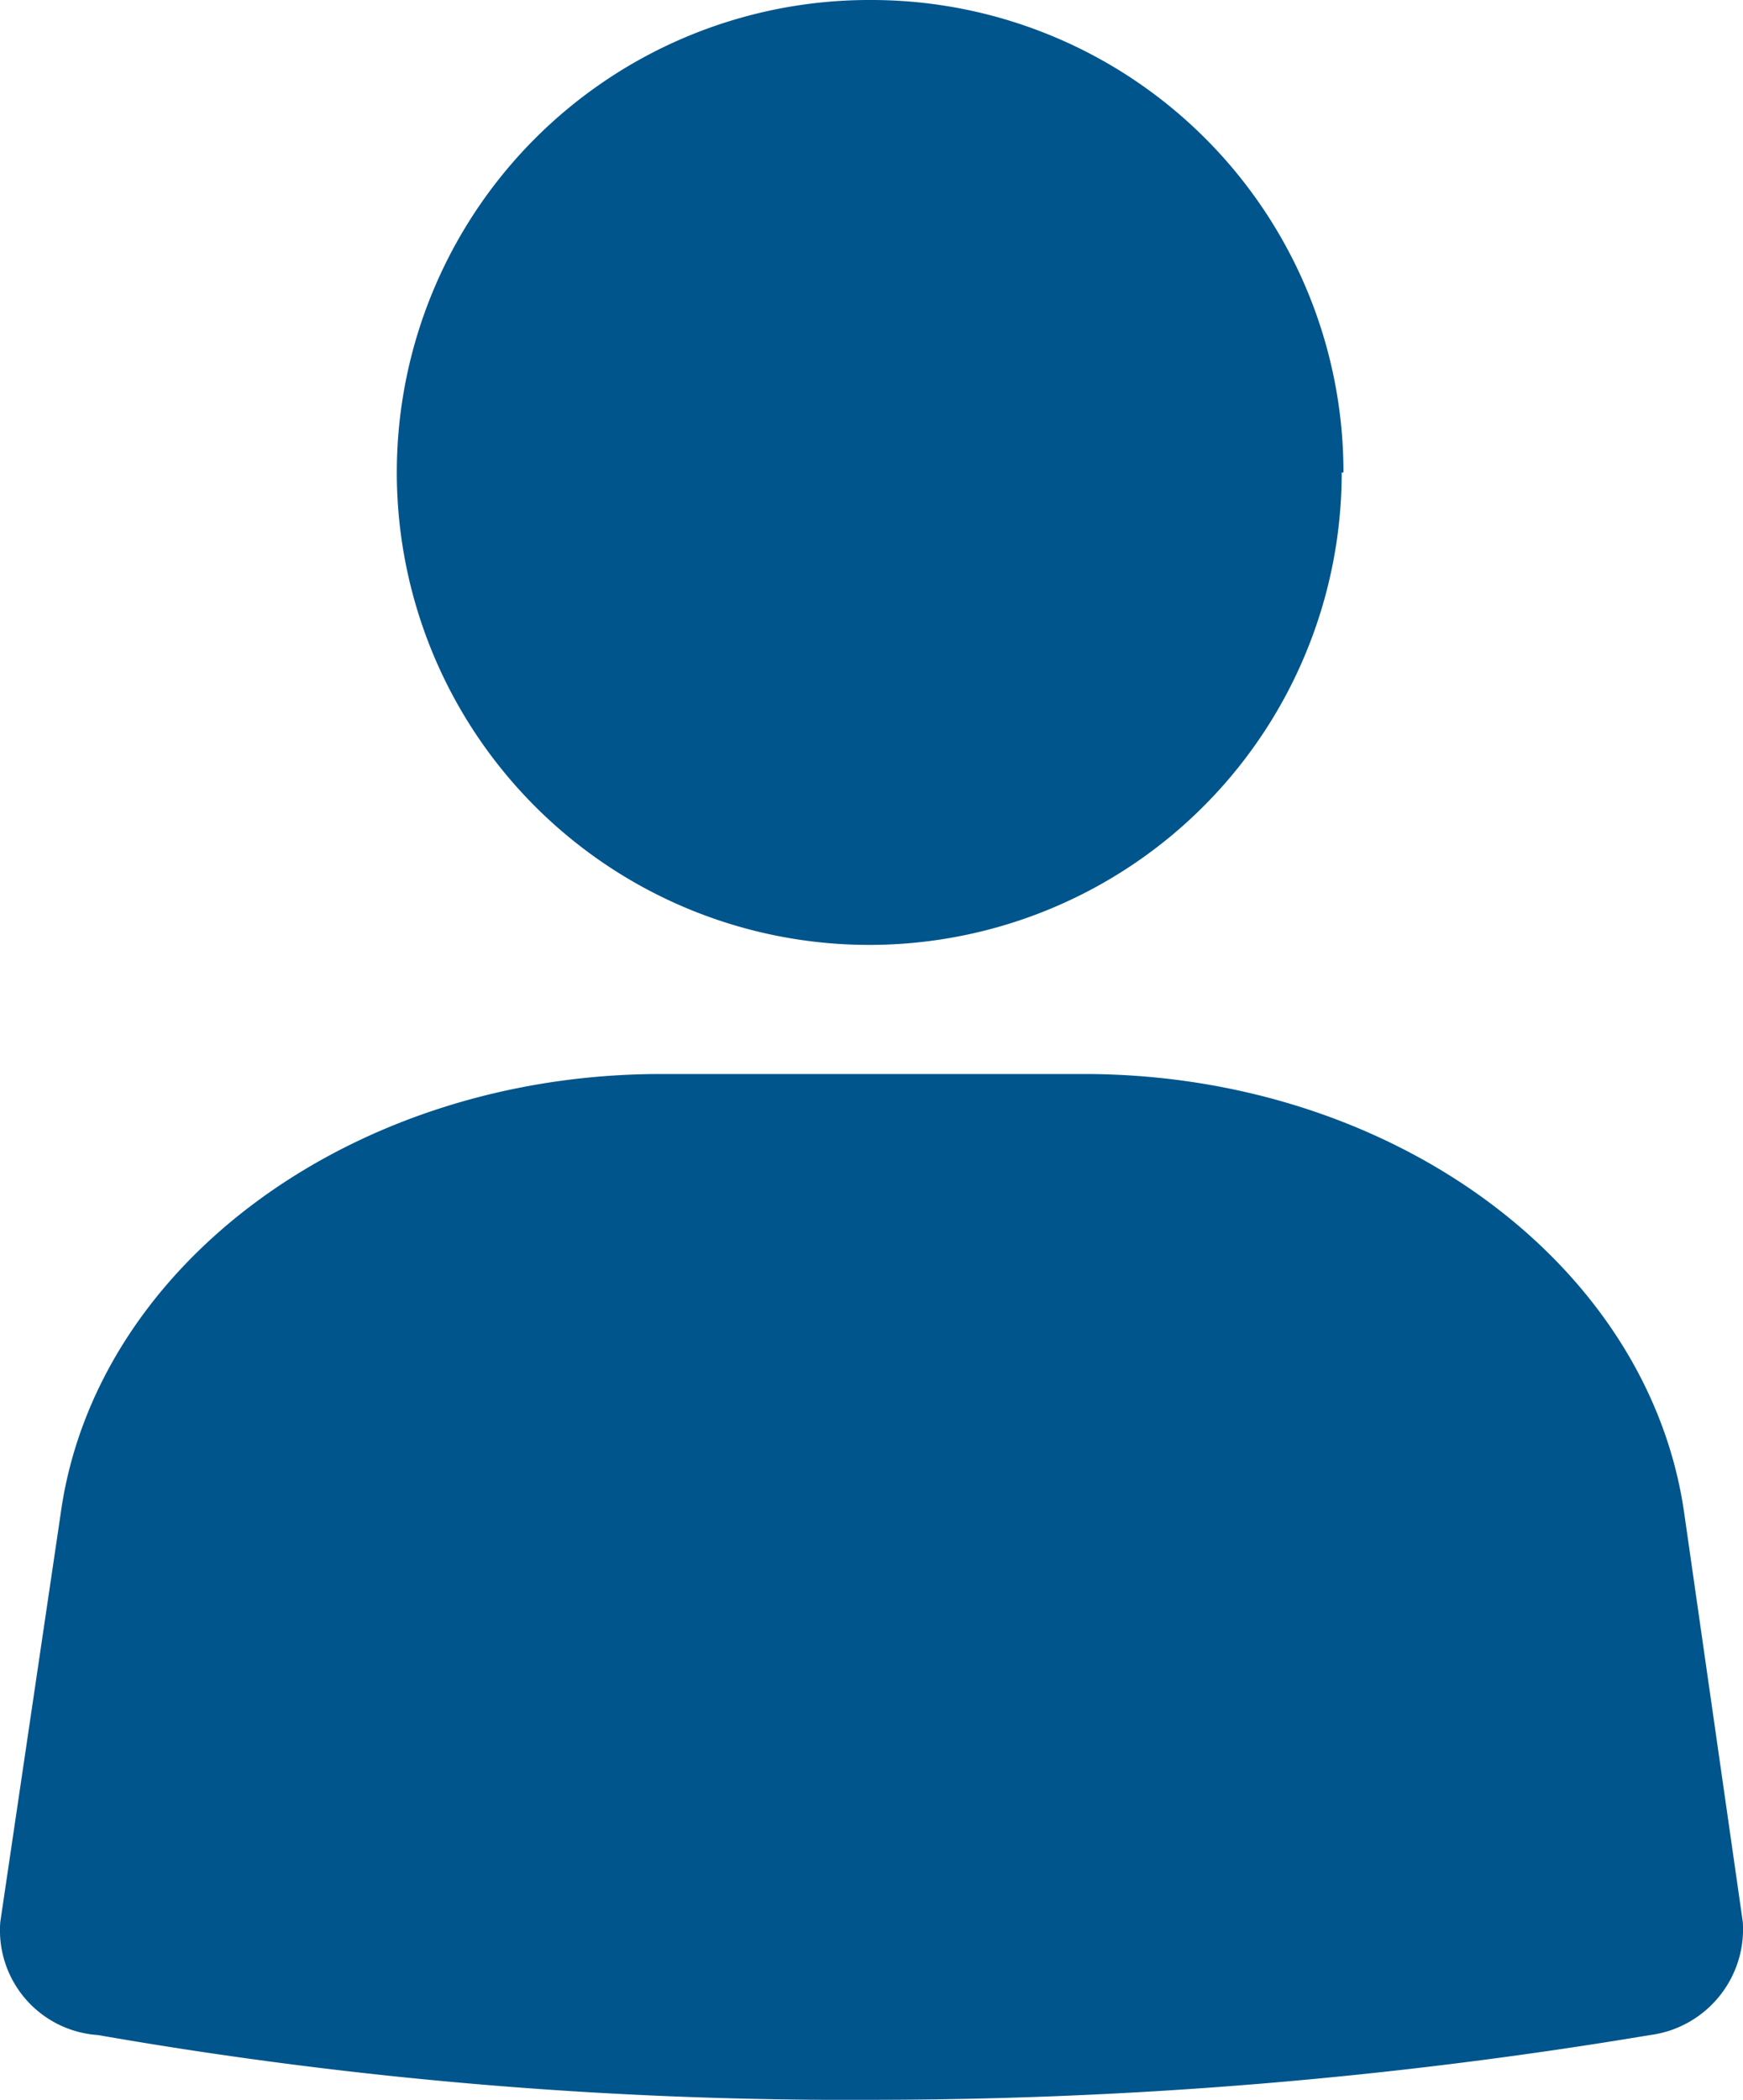 <svg xmlns="http://www.w3.org/2000/svg" viewBox="9 7.2 17.93 21.6">
    <g fill="none" fill-rule="evenodd">
        <path d="M0 0h36v36H0z"/>
        <path d="m26.928 26.971-.601-4.194c-.36-2.574-3.014-4.529-6.178-4.529H15.8c-3.164 0-5.825 1.955-6.177 4.53l-.62 4.193a1.08 1.08 0 0 0 1.005 1.163c2.635.46 5.306.682 7.981.666a48.546 48.546 0 0 0 7.985-.666c.575-.075.993-.584.954-1.163zM22.802 12.06A4.86 4.86 0 1 1 17.96 7.2a4.857 4.857 0 0 1 4.86 4.86" fill="#00558C" fill-rule="nonzero"/>
    </g>
</svg>